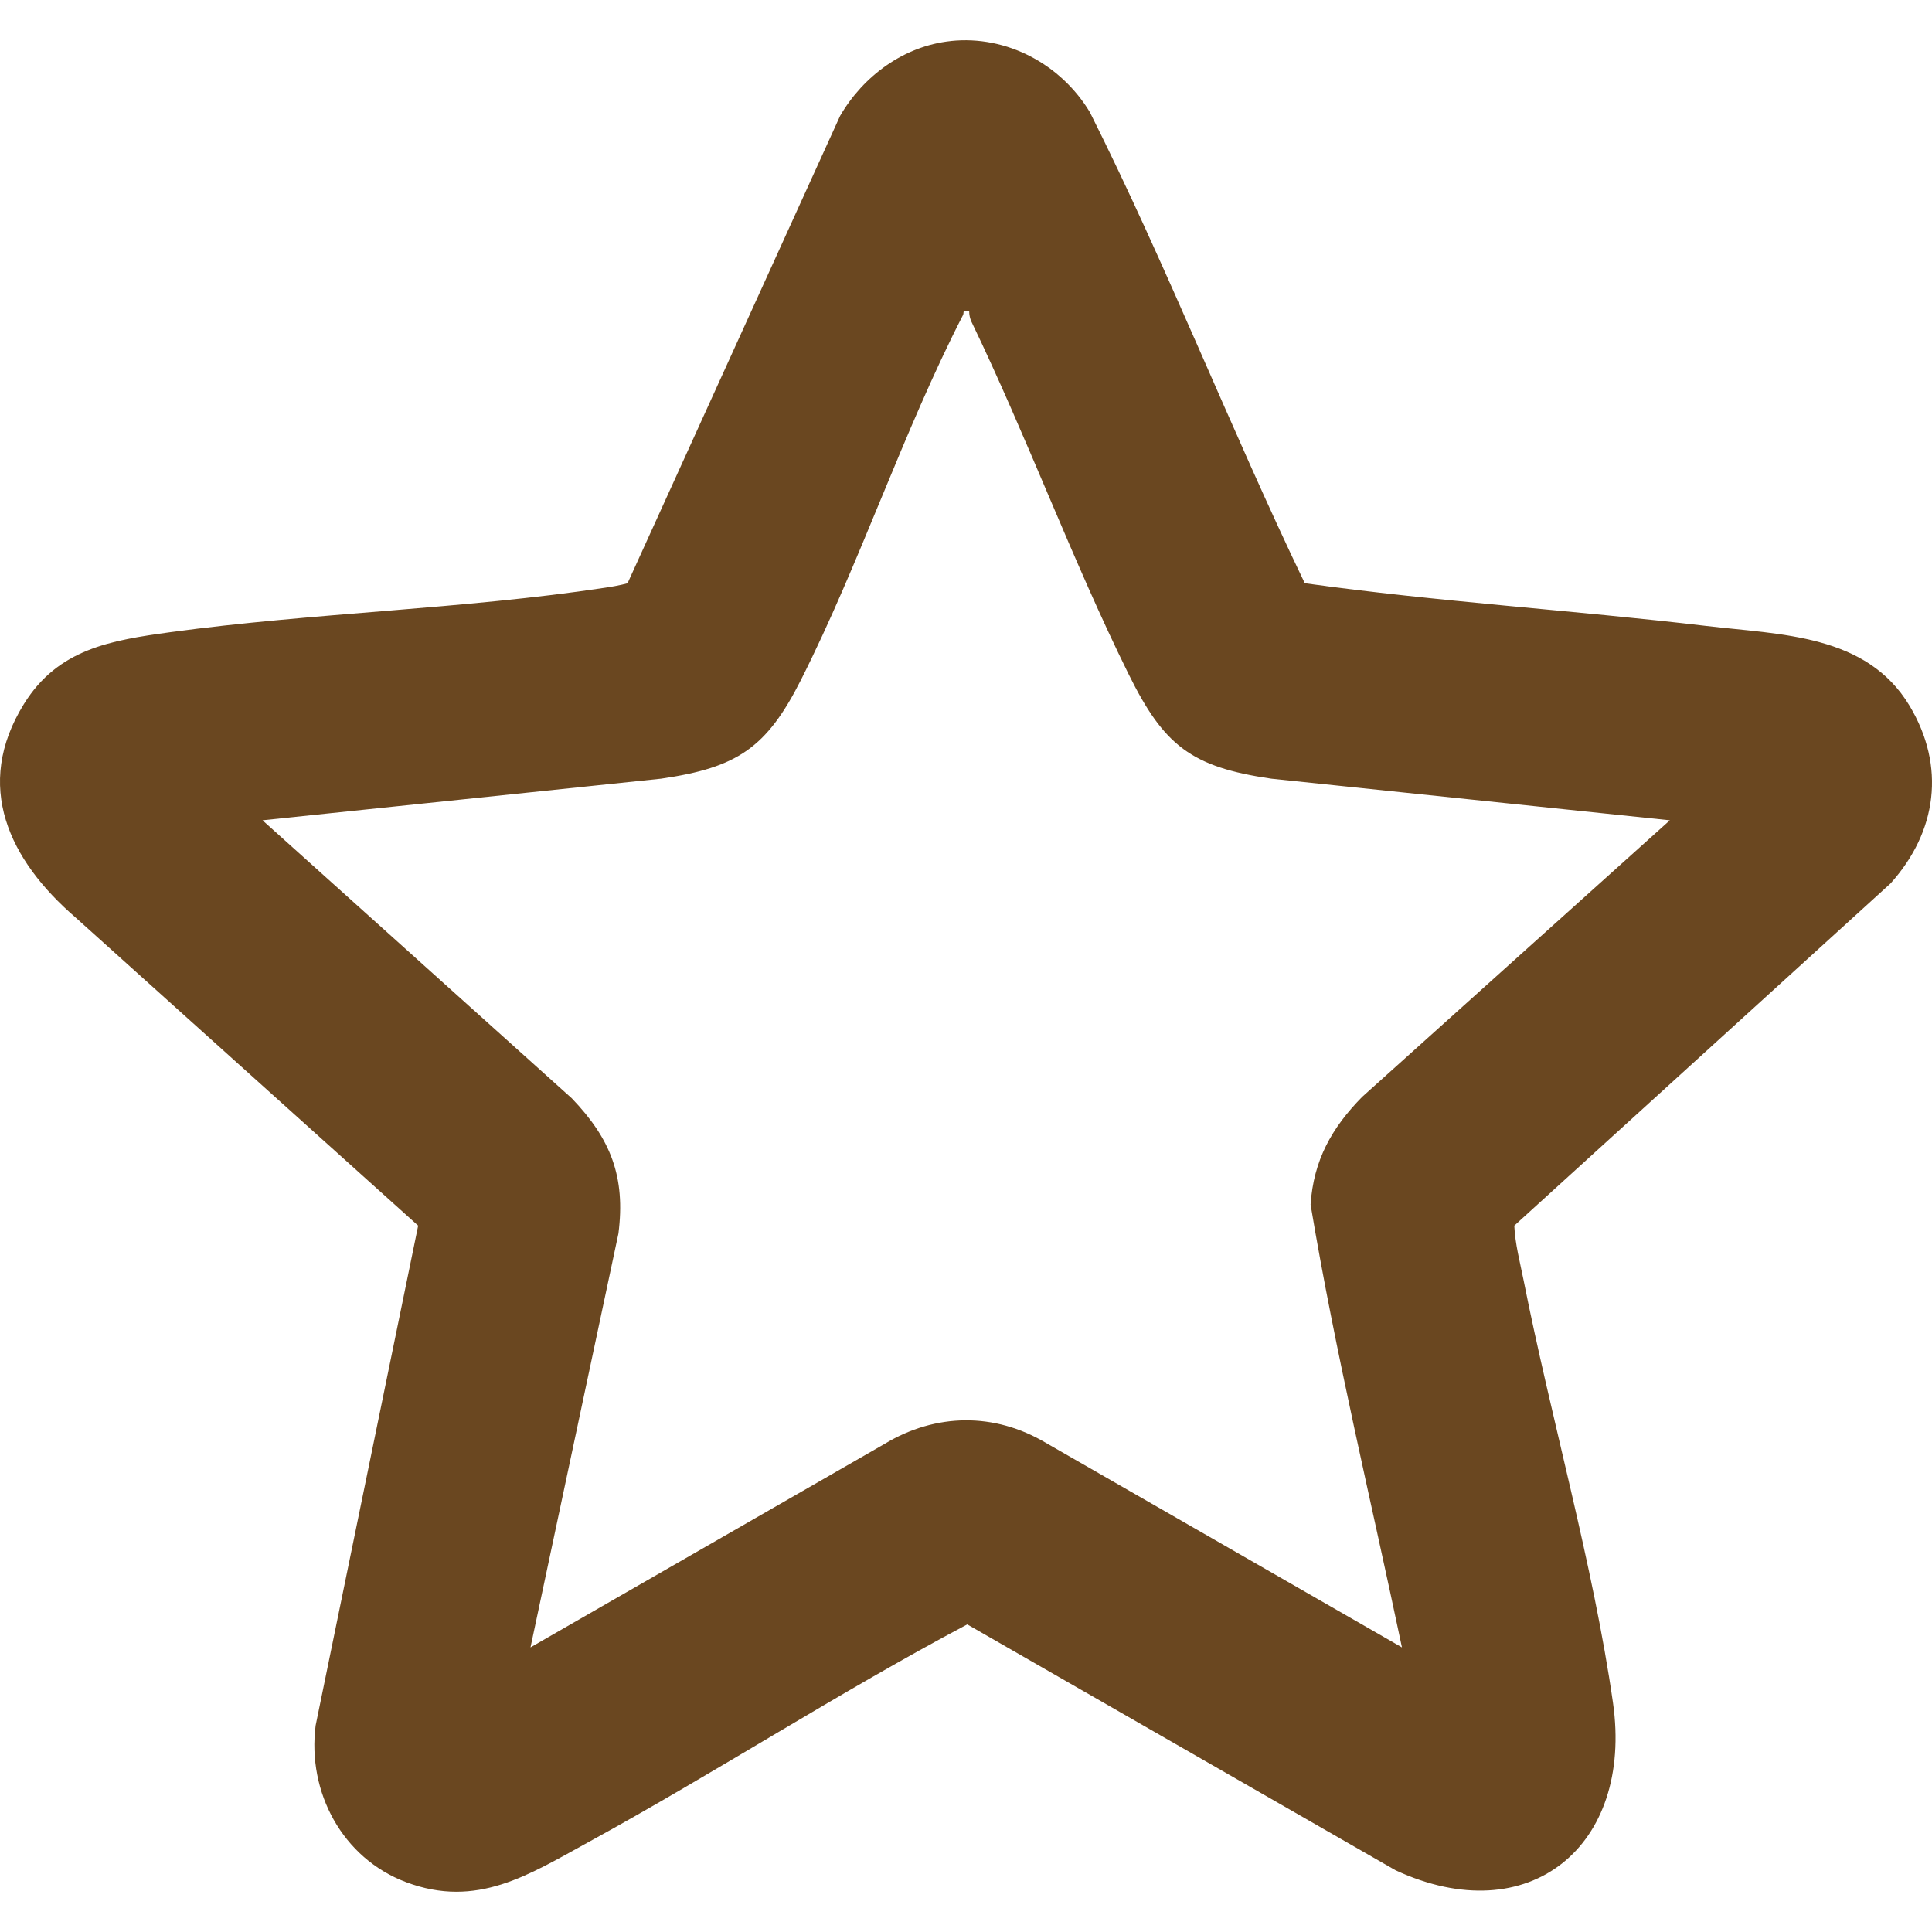 <svg width="48" height="48" viewBox="0 0 48 48" fill="none" xmlns="http://www.w3.org/2000/svg">
<g clip-path="url(#clip0_4266_29929)">
<path d="M23.622 1.019C25.02 0.871 26.365 1.603 27.078 2.788C28.998 6.62 30.559 10.626 32.417 14.49C35.726 14.951 39.078 15.16 42.399 15.552C44.248 15.771 46.372 15.753 47.441 17.532C48.346 19.038 48.127 20.663 46.97 21.949L37.622 30.451C37.643 30.906 37.763 31.356 37.852 31.801C38.532 35.231 39.585 38.881 40.074 42.304C40.583 45.867 37.987 48.006 34.669 46.465L24.031 40.358C20.835 42.053 17.789 44.031 14.619 45.768C13.135 46.581 11.846 47.423 10.089 46.762C8.51 46.169 7.629 44.529 7.842 42.868L10.389 30.451L1.876 22.794C0.231 21.374 -0.669 19.526 0.596 17.488C1.442 16.122 2.749 15.91 4.227 15.707C7.78 15.223 11.516 15.135 15.042 14.6C15.225 14.572 15.411 14.54 15.591 14.491L20.872 2.879C21.447 1.888 22.458 1.142 23.621 1.02L23.622 1.019ZM24.077 7.727C23.886 7.692 23.963 7.755 23.924 7.831C22.438 10.721 21.366 13.986 19.898 16.895C19.043 18.588 18.31 19.072 16.424 19.346L6.522 20.38L14.206 27.287C15.175 28.296 15.543 29.239 15.365 30.645L13.18 40.929L21.981 35.871C23.248 35.108 24.704 35.087 25.982 35.846L34.831 40.929C34.062 37.267 33.177 33.619 32.561 29.927C32.635 28.825 33.087 28.021 33.842 27.252L41.487 20.38L31.586 19.346C29.595 19.057 28.917 18.524 28.04 16.749C26.64 13.917 25.517 10.859 24.137 7.997C24.097 7.913 24.079 7.82 24.079 7.728L24.077 7.727Z" fill="#6A4720"/>
</g>
<defs>
<clipPath id="clip0_4266_29929">
<rect width="48" height="48" fill="white"/>
</clipPath>
</defs>
</svg>
